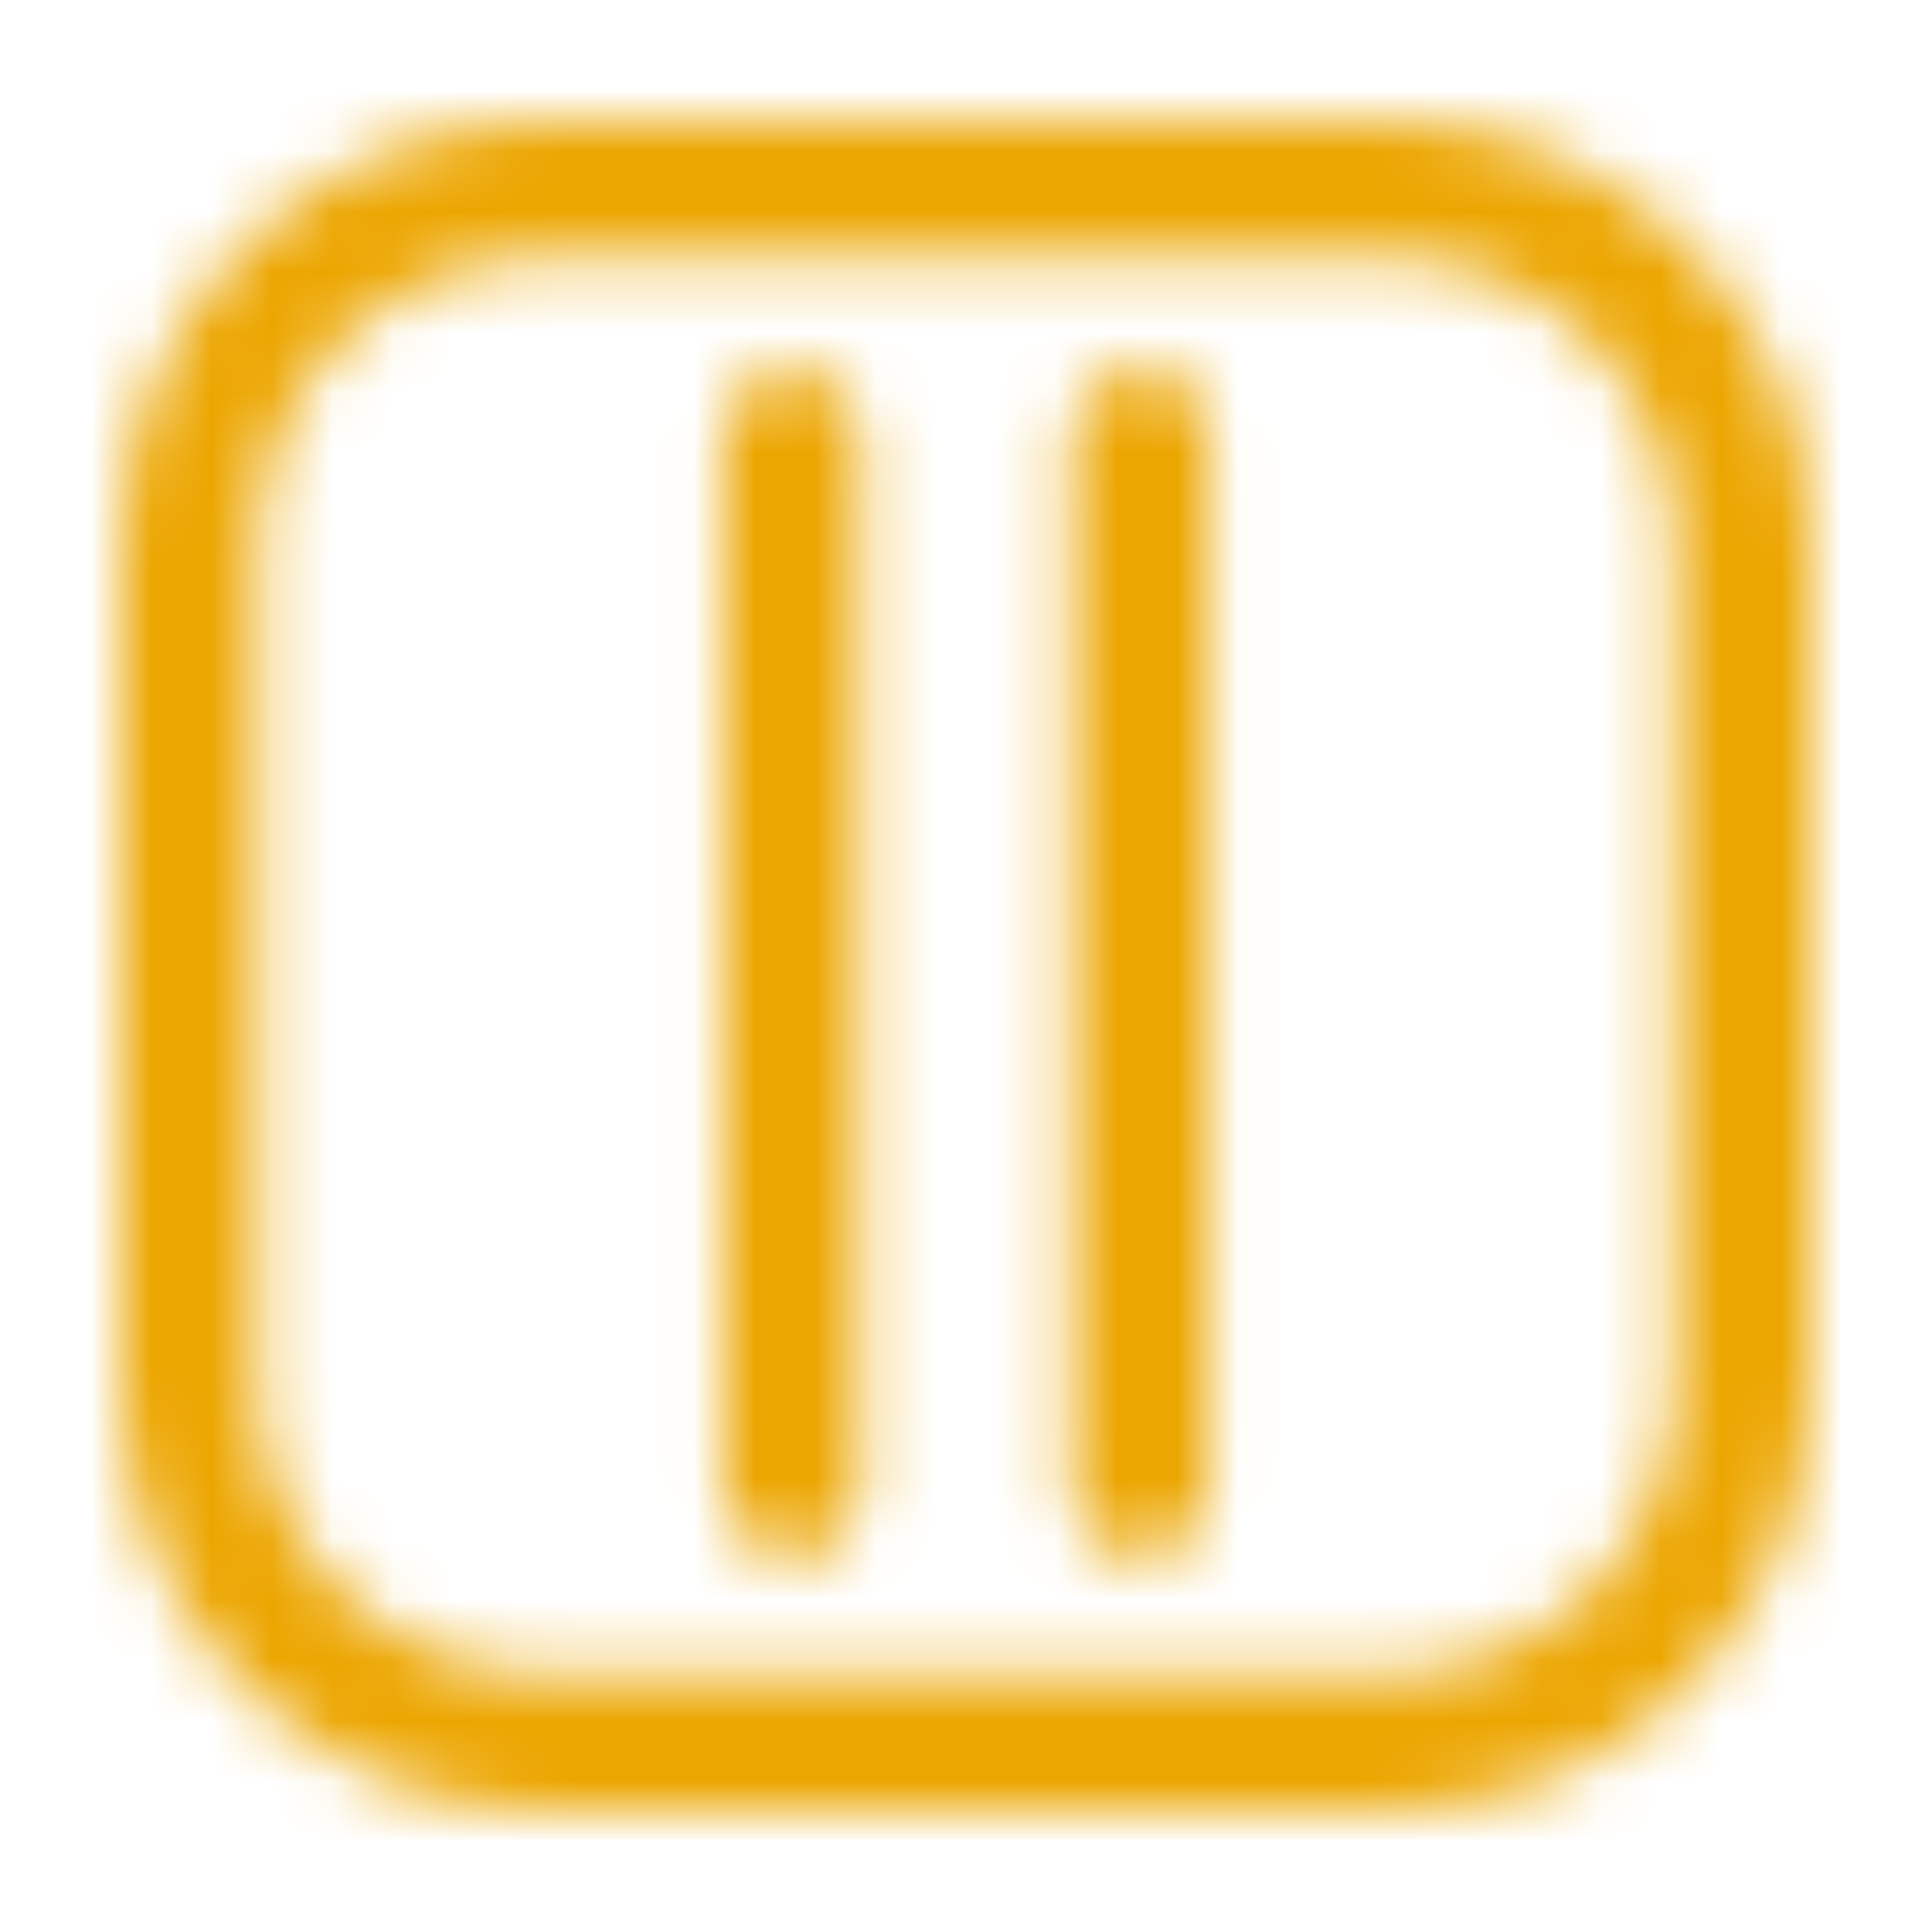 <svg width="32" height="32" viewBox="0 0 32 32" fill="none" xmlns="http://www.w3.org/2000/svg">
<mask id="mask0_1004_12054" style="mask-type:alpha" maskUnits="userSpaceOnUse" x="0" y="0" width="32" height="32">
<path d="M23 2H9C5.15 2 2 5.15 2 9V23C2 26.85 5.15 30 9 30H23C26.85 30 30 26.85 30 23V9C30 5.15 26.85 2 23 2ZM27.725 23C27.725 25.625 25.625 27.725 23 27.725H9C6.375 27.725 4.275 25.625 4.275 23V9C4.275 6.375 6.375 4.275 9 4.275H23C25.625 4.275 27.725 6.375 27.725 9V23Z" fill="#040000"/>
<path d="M18.887 6.112C18.275 6.112 17.75 6.637 17.75 7.25V24.662C17.75 25.275 18.275 25.8 18.887 25.8C19.5 25.8 20.025 25.275 20.025 24.662V7.337C20.113 6.637 19.587 6.112 18.887 6.112Z" fill="#040000"/>
<path d="M13.113 6.112C12.5 6.112 11.975 6.637 11.975 7.25V24.662C11.975 25.275 12.5 25.8 13.113 25.8C13.725 25.8 14.25 25.275 14.25 24.662V7.337C14.25 6.637 13.725 6.112 13.113 6.112Z" fill="#040000"/>
</mask>
<g mask="url(#mask0_1004_12054)">
<rect width="32" height="32" fill="#ECA601"/>
</g>
</svg>
